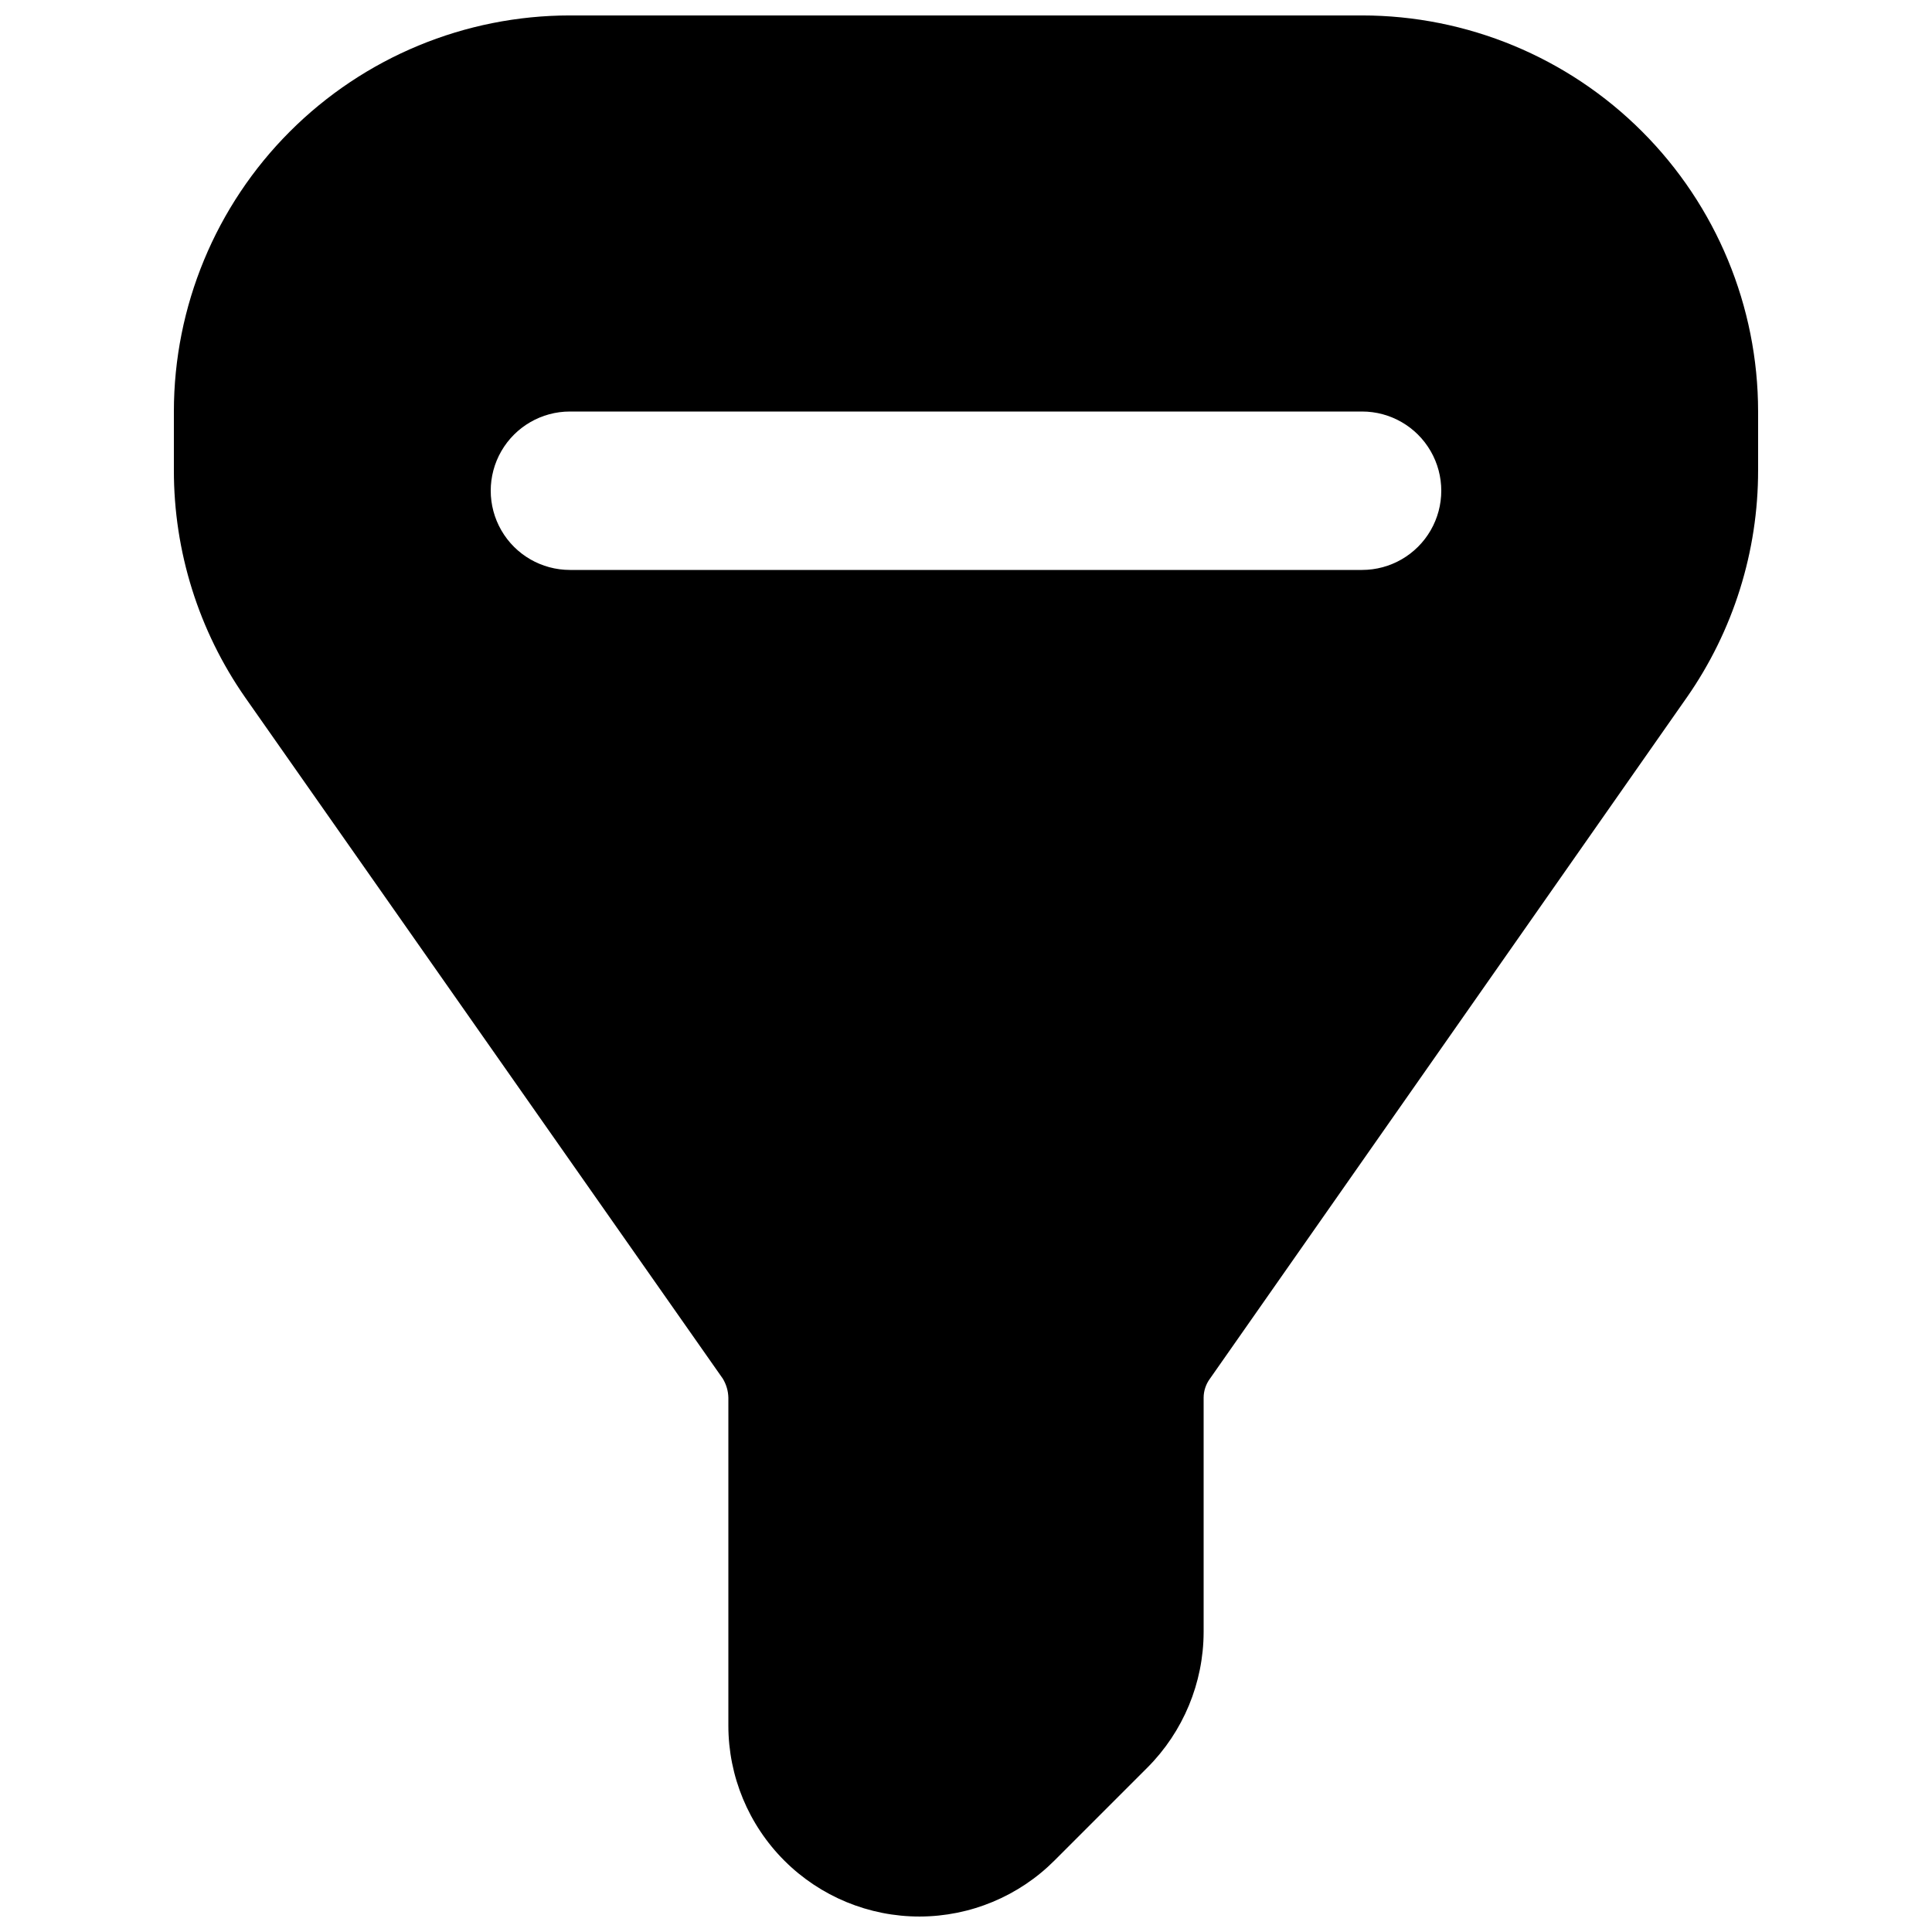 <?xml version="1.0" encoding="UTF-8"?>
<!-- Uploaded to: SVG Repo, www.svgrepo.com, Generator: SVG Repo Mixer Tools -->
<svg width="800px" height="800px" version="1.1" viewBox="144 144 512 512" xmlns="http://www.w3.org/2000/svg">
 <defs>
  <clipPath id="a">
   <path d="m190 148.09h420v503.81h-420z"/>
  </clipPath>
 </defs>
 <g clip-path="url(#a)">
  <path d="m504.96 148.09h-209.92c-27.836 0.012-54.527 11.07-74.207 30.754-19.684 19.68-30.742 46.371-30.754 74.207v15.535c-0.027 21.543 6.566 42.574 18.895 60.246l126.58 180.53c0.922 1.52 1.43 3.258 1.469 5.039v86.906c0.004 13.434 5.352 26.316 14.863 35.805 9.508 9.488 22.402 14.809 35.836 14.789 13.434-0.023 26.309-5.387 35.785-14.906l24.562-24.562c9.508-9.531 14.867-22.434 14.906-35.895v-62.137c0.008-1.816 0.598-3.582 1.676-5.039l126.37-180.53h0.004c12.324-17.672 18.922-38.703 18.891-60.246v-15.535c-0.008-27.836-11.07-54.527-30.754-74.207-19.68-19.684-46.371-30.742-74.207-30.754zm0 146.95h-209.92c-7.5 0-14.43-4-18.18-10.496-3.75-6.496-3.75-14.496 0-20.992 3.75-6.496 10.68-10.496 18.18-10.496h209.92c7.5 0 14.43 4 18.18 10.496 3.75 6.496 3.75 14.496 0 20.992-3.75 6.496-10.68 10.496-18.18 10.496z"/>
 </g>
</svg>
